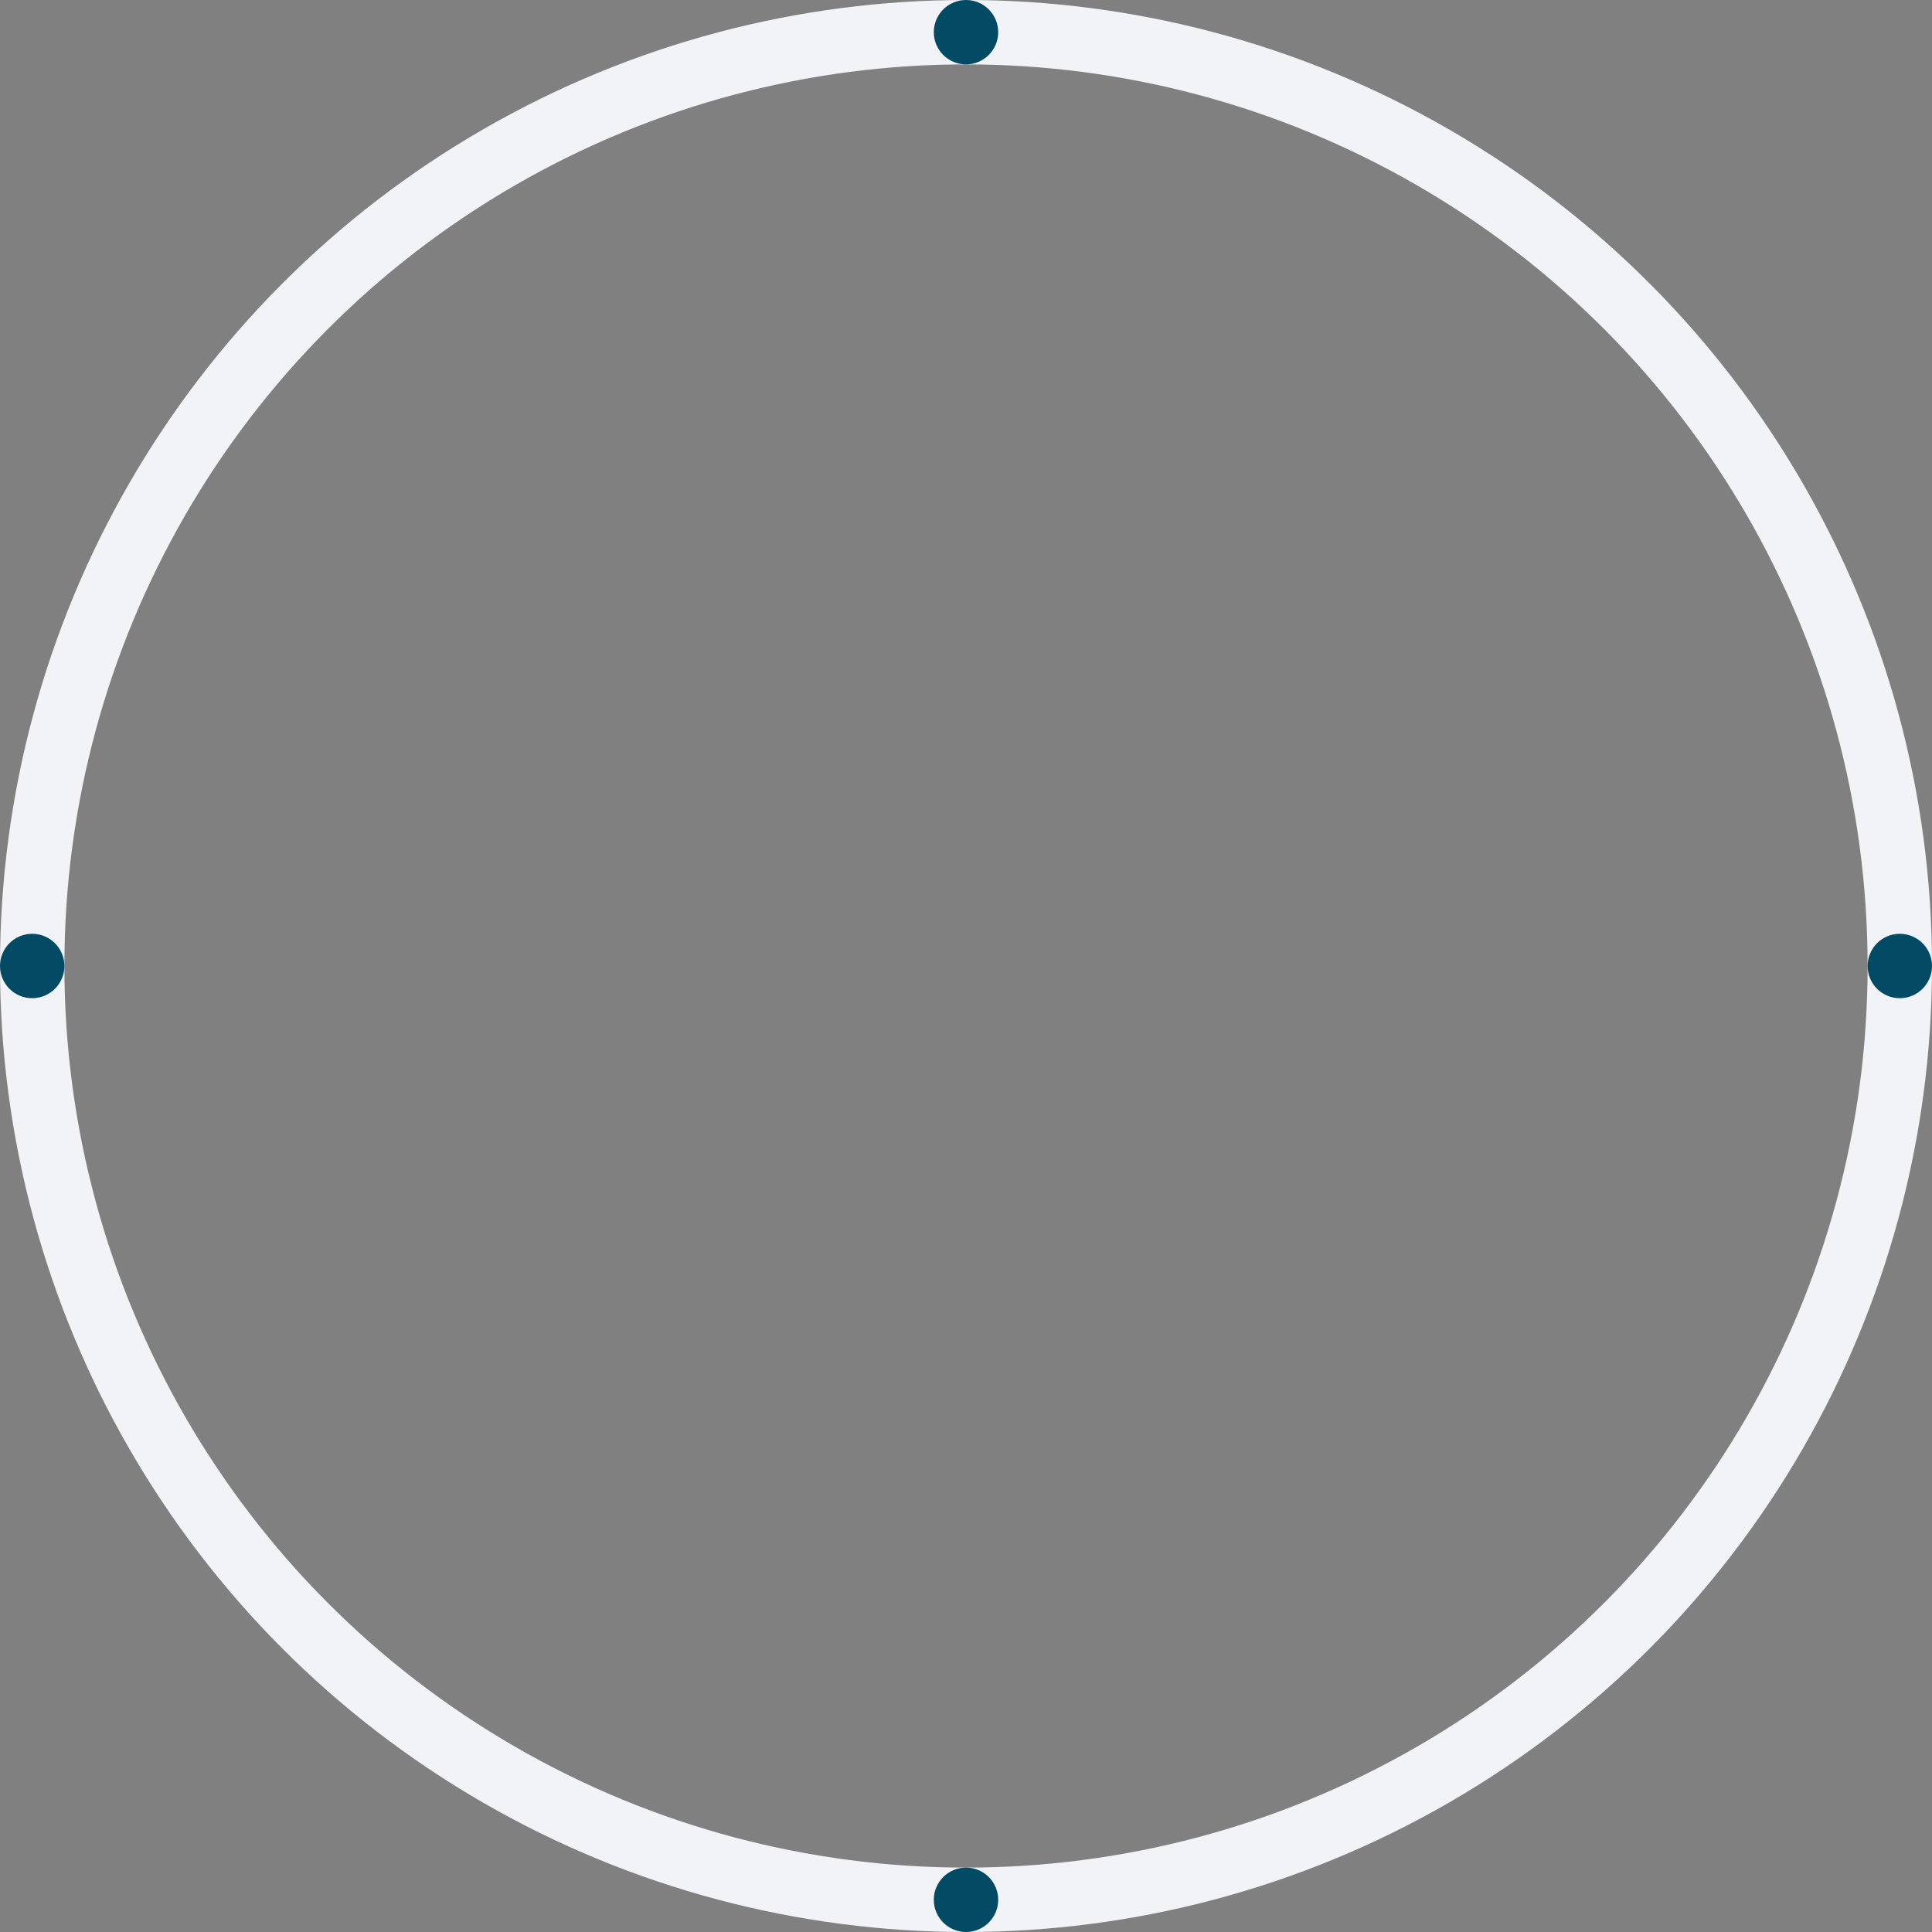 <?xml version="1.0" encoding="UTF-8"?> <svg xmlns="http://www.w3.org/2000/svg" width="600" height="600" viewBox="0 0 600 600" fill="none"><rect x="0" y="0" width="600" height="600" fill="#808080" stroke="none"/><circle cx="300" cy="300" r="290" stroke="#F1F3F6" stroke-width="20"></circle><circle cx="10" cy="300" r="10" fill="#034B65"></circle><circle cx="300" cy="590" r="10" fill="#034B65"></circle><circle cx="590" cy="300" r="10" fill="#034B65"></circle><circle cx="300" cy="10" r="10" fill="#034B65"></circle></svg> 